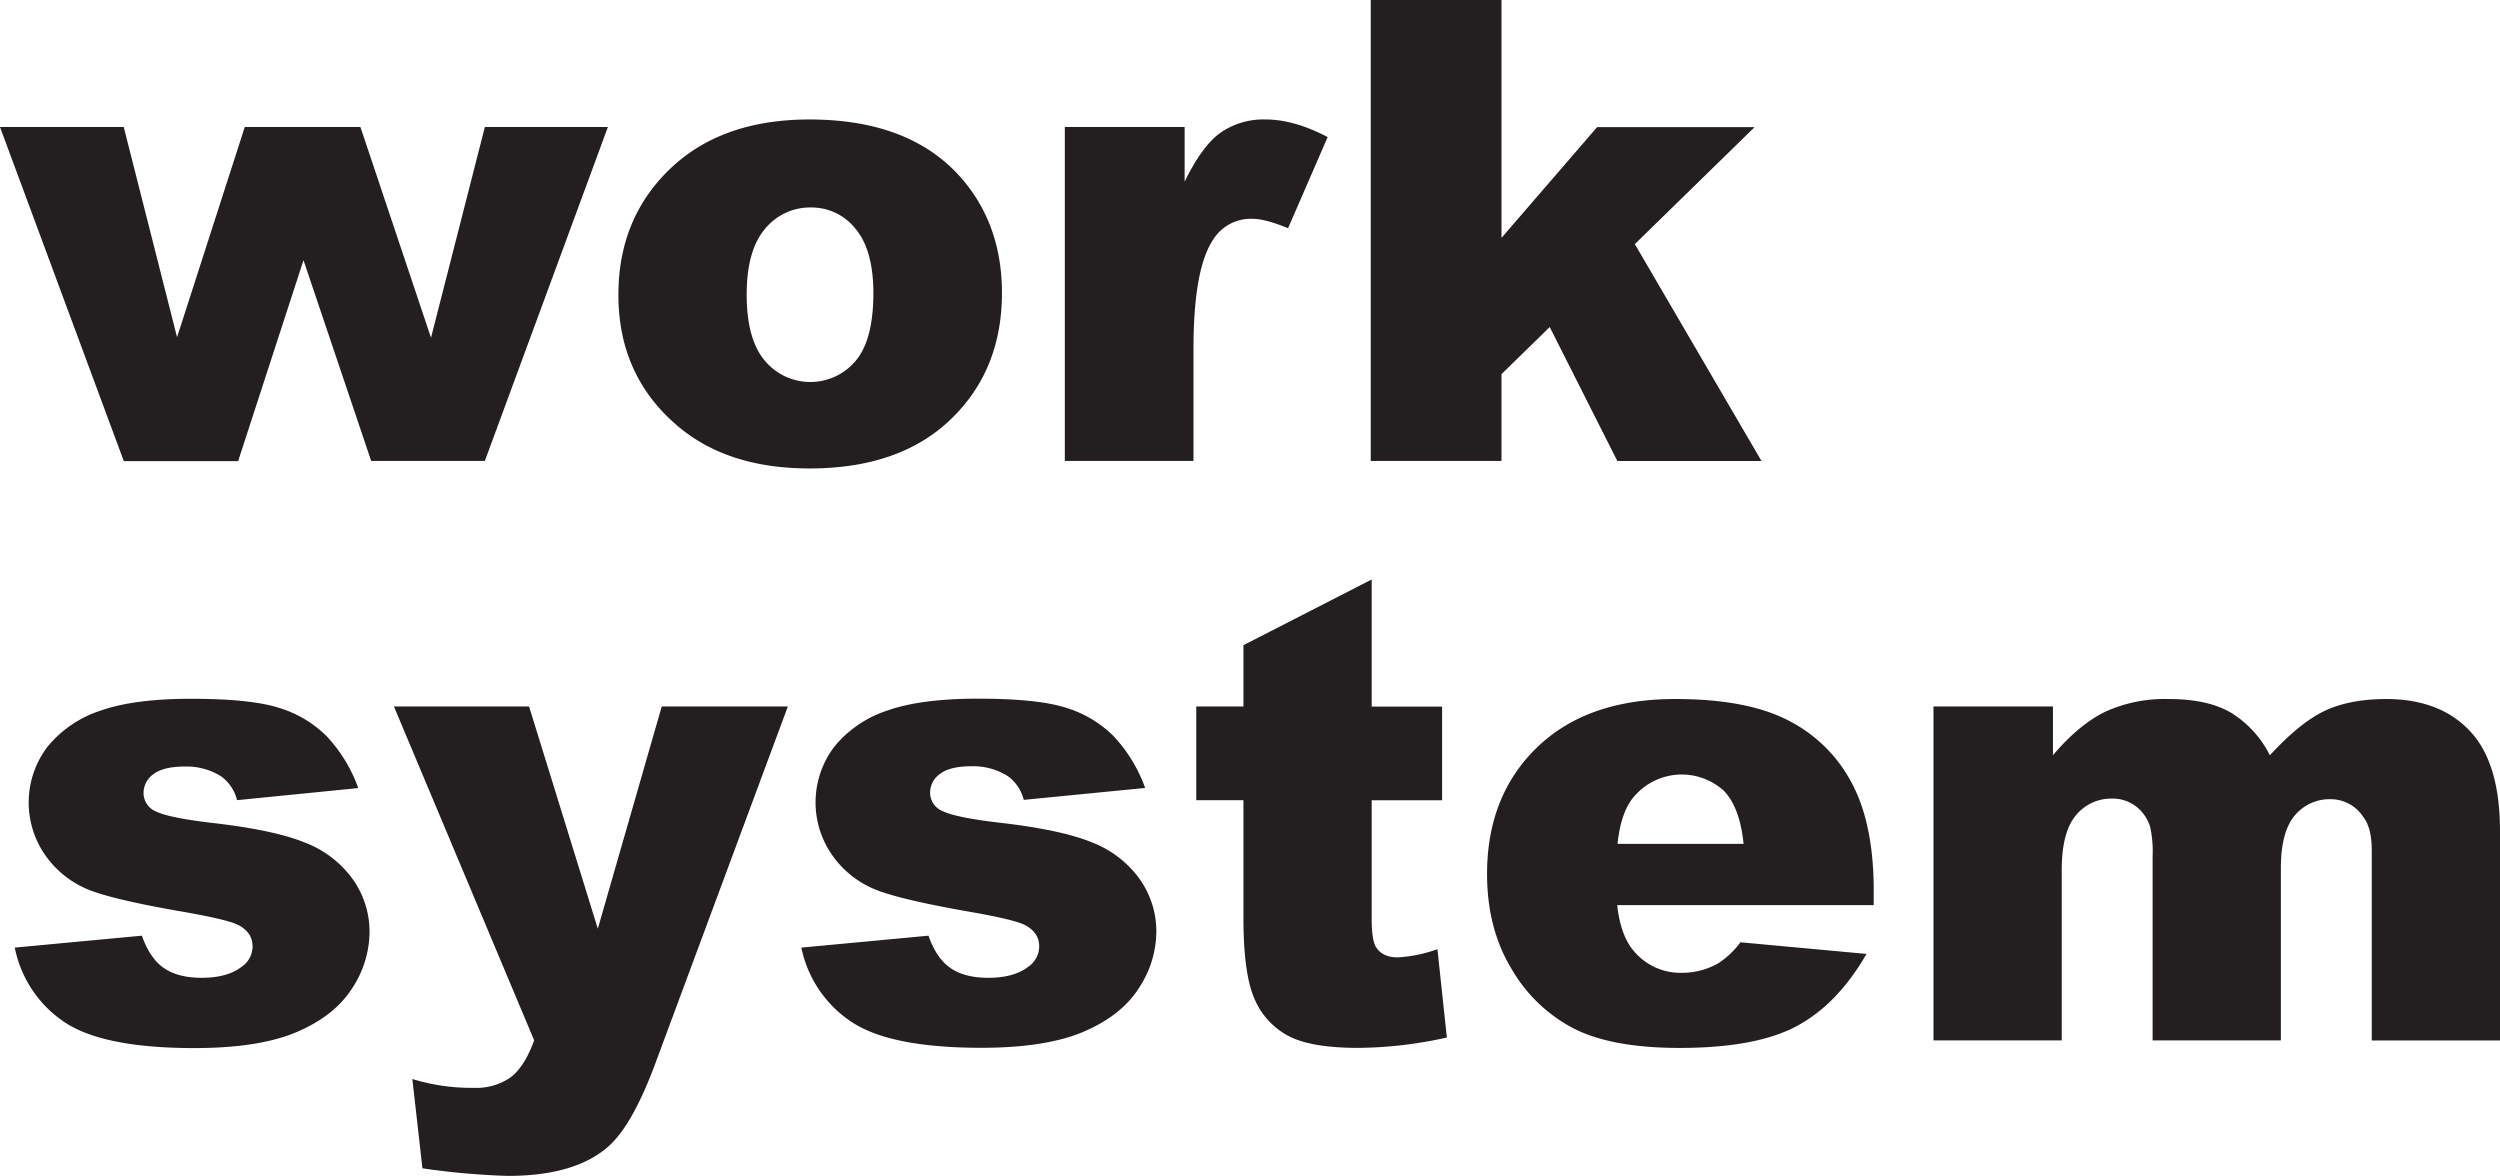<?xml version="1.0" encoding="UTF-8"?> <svg xmlns="http://www.w3.org/2000/svg" id="Layer_1" data-name="Layer 1" viewBox="0 0 609.56 286.71"> <defs> <style>.cls-1{fill:#231f20;}.cls-2{fill:none;}</style> </defs> <path class="cls-1" d="M0,166.53H30.17l13,51.25,16.51-51.25h28.2l17.21,51.38,13.13-51.38h30l-30,81.41H90.5L74,199l-15.94,49H30.19Z" transform="translate(0 -135.56)"></path> <path class="cls-1" d="M150.78,207.46q0-18.63,12.57-30.7t34-12.07q24.45,0,36.95,14.18,10,11.41,10,28.13,0,18.78-12.46,30.78t-34.45,12q-19.63,0-31.74-10Q150.79,227.47,150.78,207.46Zm31.28-.07q0,10.88,4.4,16.09a14.44,14.44,0,0,0,22.16.08q4.32-5.13,4.33-16.48,0-10.58-4.37-15.75a13.61,13.61,0,0,0-10.81-5.18,14.14,14.14,0,0,0-11.27,5.25Q182.06,196.65,182.06,207.39Z" transform="translate(0 -135.56)"></path> <path class="cls-1" d="M259.63,166.53h29.21v13.34q4.21-8.67,8.7-11.92a18.35,18.35,0,0,1,11.07-3.26q6.9,0,15.1,4.29l-9.65,22.23c-3.68-1.53-6.6-2.3-8.74-2.3a10.79,10.79,0,0,0-9.51,5.06Q291,201.1,291,220.65v27.29H259.63Z" transform="translate(0 -135.56)"></path> <path class="cls-1" d="M334.22,135.56H366.1v58l23.31-27h38.4l-29.2,28.52,30.89,52.89H394.35L377.86,215.3,366.1,226.78v21.16H334.22Z" transform="translate(0 -135.56)"></path> <path class="cls-1" d="M3.6,366.61l31-2.91q1.92,5.52,5.37,7.9c2.3,1.58,5.36,2.37,9.2,2.37q6.28,0,9.73-2.68a6,6,0,0,0,2.68-5c0-2.25-1.17-4-3.52-5.21-1.69-.86-6.16-1.94-13.42-3.21Q28.37,355.07,22,352.65a23.75,23.75,0,0,1-10.66-8.15,22.43,22.43,0,0,1,.35-27,27.89,27.89,0,0,1,12.88-8.69q8.19-2.87,22-2.87,14.56,0,21.5,2.22a28,28,0,0,1,11.57,6.9,36.3,36.3,0,0,1,7.71,12.65L57.8,330.66A10.21,10.21,0,0,0,54,324.91a15.73,15.73,0,0,0-8.9-2.45c-3.52,0-6.09.63-7.7,1.87A5.62,5.62,0,0,0,35,328.89,4.85,4.85,0,0,0,38,333.4c2,1,6.49,1.94,13.34,2.76q15.55,1.75,23.15,4.9a25.54,25.54,0,0,1,11.61,9,22,22,0,0,1,4,12.79,25.13,25.13,0,0,1-4.26,13.71q-4.24,6.66-13.41,10.6t-25,3.95q-22.31,0-31.78-6.37A28.61,28.61,0,0,1,3.6,366.61Z" transform="translate(0 -135.56)"></path> <path class="cls-1" d="M96.05,307.82H129L145.76,362l15.59-54.19H192.1l-32.3,87q-5.52,14.88-11.26,20.1-8.13,7.37-24.75,7.36A177.79,177.79,0,0,1,103,420.42l-2.46-21.77a49.1,49.1,0,0,0,15,2.15,14.58,14.58,0,0,0,8.92-2.53q3.41-2.53,5.78-9.06Z" transform="translate(0 -135.56)"></path> <path class="cls-1" d="M195.39,366.61l31-2.91q1.92,5.52,5.37,7.9c2.3,1.58,5.36,2.37,9.2,2.37q6.28,0,9.73-2.68a6,6,0,0,0,2.69-5c0-2.25-1.18-4-3.53-5.21-1.69-.86-6.16-1.94-13.42-3.21q-16.25-2.83-22.57-5.25a23.75,23.75,0,0,1-10.66-8.15,22.43,22.43,0,0,1,.35-27,27.89,27.89,0,0,1,12.88-8.69q8.19-2.87,22-2.87,14.57,0,21.5,2.22a28,28,0,0,1,11.57,6.9,36.3,36.3,0,0,1,7.71,12.65l-29.59,2.91a10.21,10.21,0,0,0-3.83-5.75,15.73,15.73,0,0,0-8.9-2.45c-3.52,0-6.09.63-7.7,1.87a5.61,5.61,0,0,0-2.41,4.56,4.85,4.85,0,0,0,3.06,4.51c2.05,1,6.49,1.94,13.34,2.76q15.56,1.75,23.15,4.9a25.54,25.54,0,0,1,11.61,9,22,22,0,0,1,4,12.79,25.13,25.13,0,0,1-4.26,13.71q-4.24,6.66-13.41,10.6t-24.95,3.95q-22.31,0-31.78-6.37A28.61,28.61,0,0,1,195.39,366.61Z" transform="translate(0 -135.56)"></path> <path class="cls-1" d="M334.45,276.85v31h17.17v22.84H334.45V359.5q0,5.21,1,6.89,1.53,2.6,5.37,2.6a34.13,34.13,0,0,0,9.66-2l2.3,21.54a102.08,102.08,0,0,1-21.62,2.53q-11.65,0-17.17-3a18.17,18.17,0,0,1-8.16-9.07q-2.65-6.09-2.65-19.71V330.66h-11.5V307.82h11.5V292.87Z" transform="translate(0 -135.56)"></path> <path class="cls-1" d="M456.86,356.26H394.31q.85,7.51,4.07,11.2a14.8,14.8,0,0,0,11.8,5.29,17.76,17.76,0,0,0,8.74-2.3,20.53,20.53,0,0,0,5.44-5.14l30.74,2.84q-7.05,12.25-17,17.59t-28.59,5.33q-16.17,0-25.45-4.56A37.49,37.49,0,0,1,368.67,372q-6.09-9.93-6.09-23.34,0-19.1,12.23-30.9T408.57,306q17.48,0,27.6,5.29a35.76,35.76,0,0,1,15.41,15.33q5.28,10,5.28,26.14Zm-31.73-14.94q-.92-9-4.87-13a15.27,15.27,0,0,0-22.27,2q-2.83,3.67-3.6,11Z" transform="translate(0 -135.56)"></path> <path class="cls-1" d="M471.43,307.82h29.13V319.7q6.3-7.44,12.7-10.58A35,35,0,0,1,528.73,306q9.75,0,15.43,3.45a25.67,25.67,0,0,1,9.29,10.27q7.35-8,13.4-10.85T581.77,306q13.1,0,20.44,7.78t7.35,24.34v51.13H578.29V342.85c0-3.68-.72-6.41-2.14-8.2a9.41,9.41,0,0,0-7.79-4.22,11,11,0,0,0-8.87,4q-3.36,4-3.36,12.8v42H524.86V344.38a28.07,28.07,0,0,0-.62-7.28,10,10,0,0,0-3.46-4.94,9.25,9.25,0,0,0-5.77-1.88,11.07,11.07,0,0,0-8.84,4.06q-3.46,4.07-3.47,13.34v41.55H471.43Z" transform="translate(0 -135.56)"></path> <path class="cls-2" d="M428.27,165.84" transform="translate(0 -135.56)"></path> </svg> 